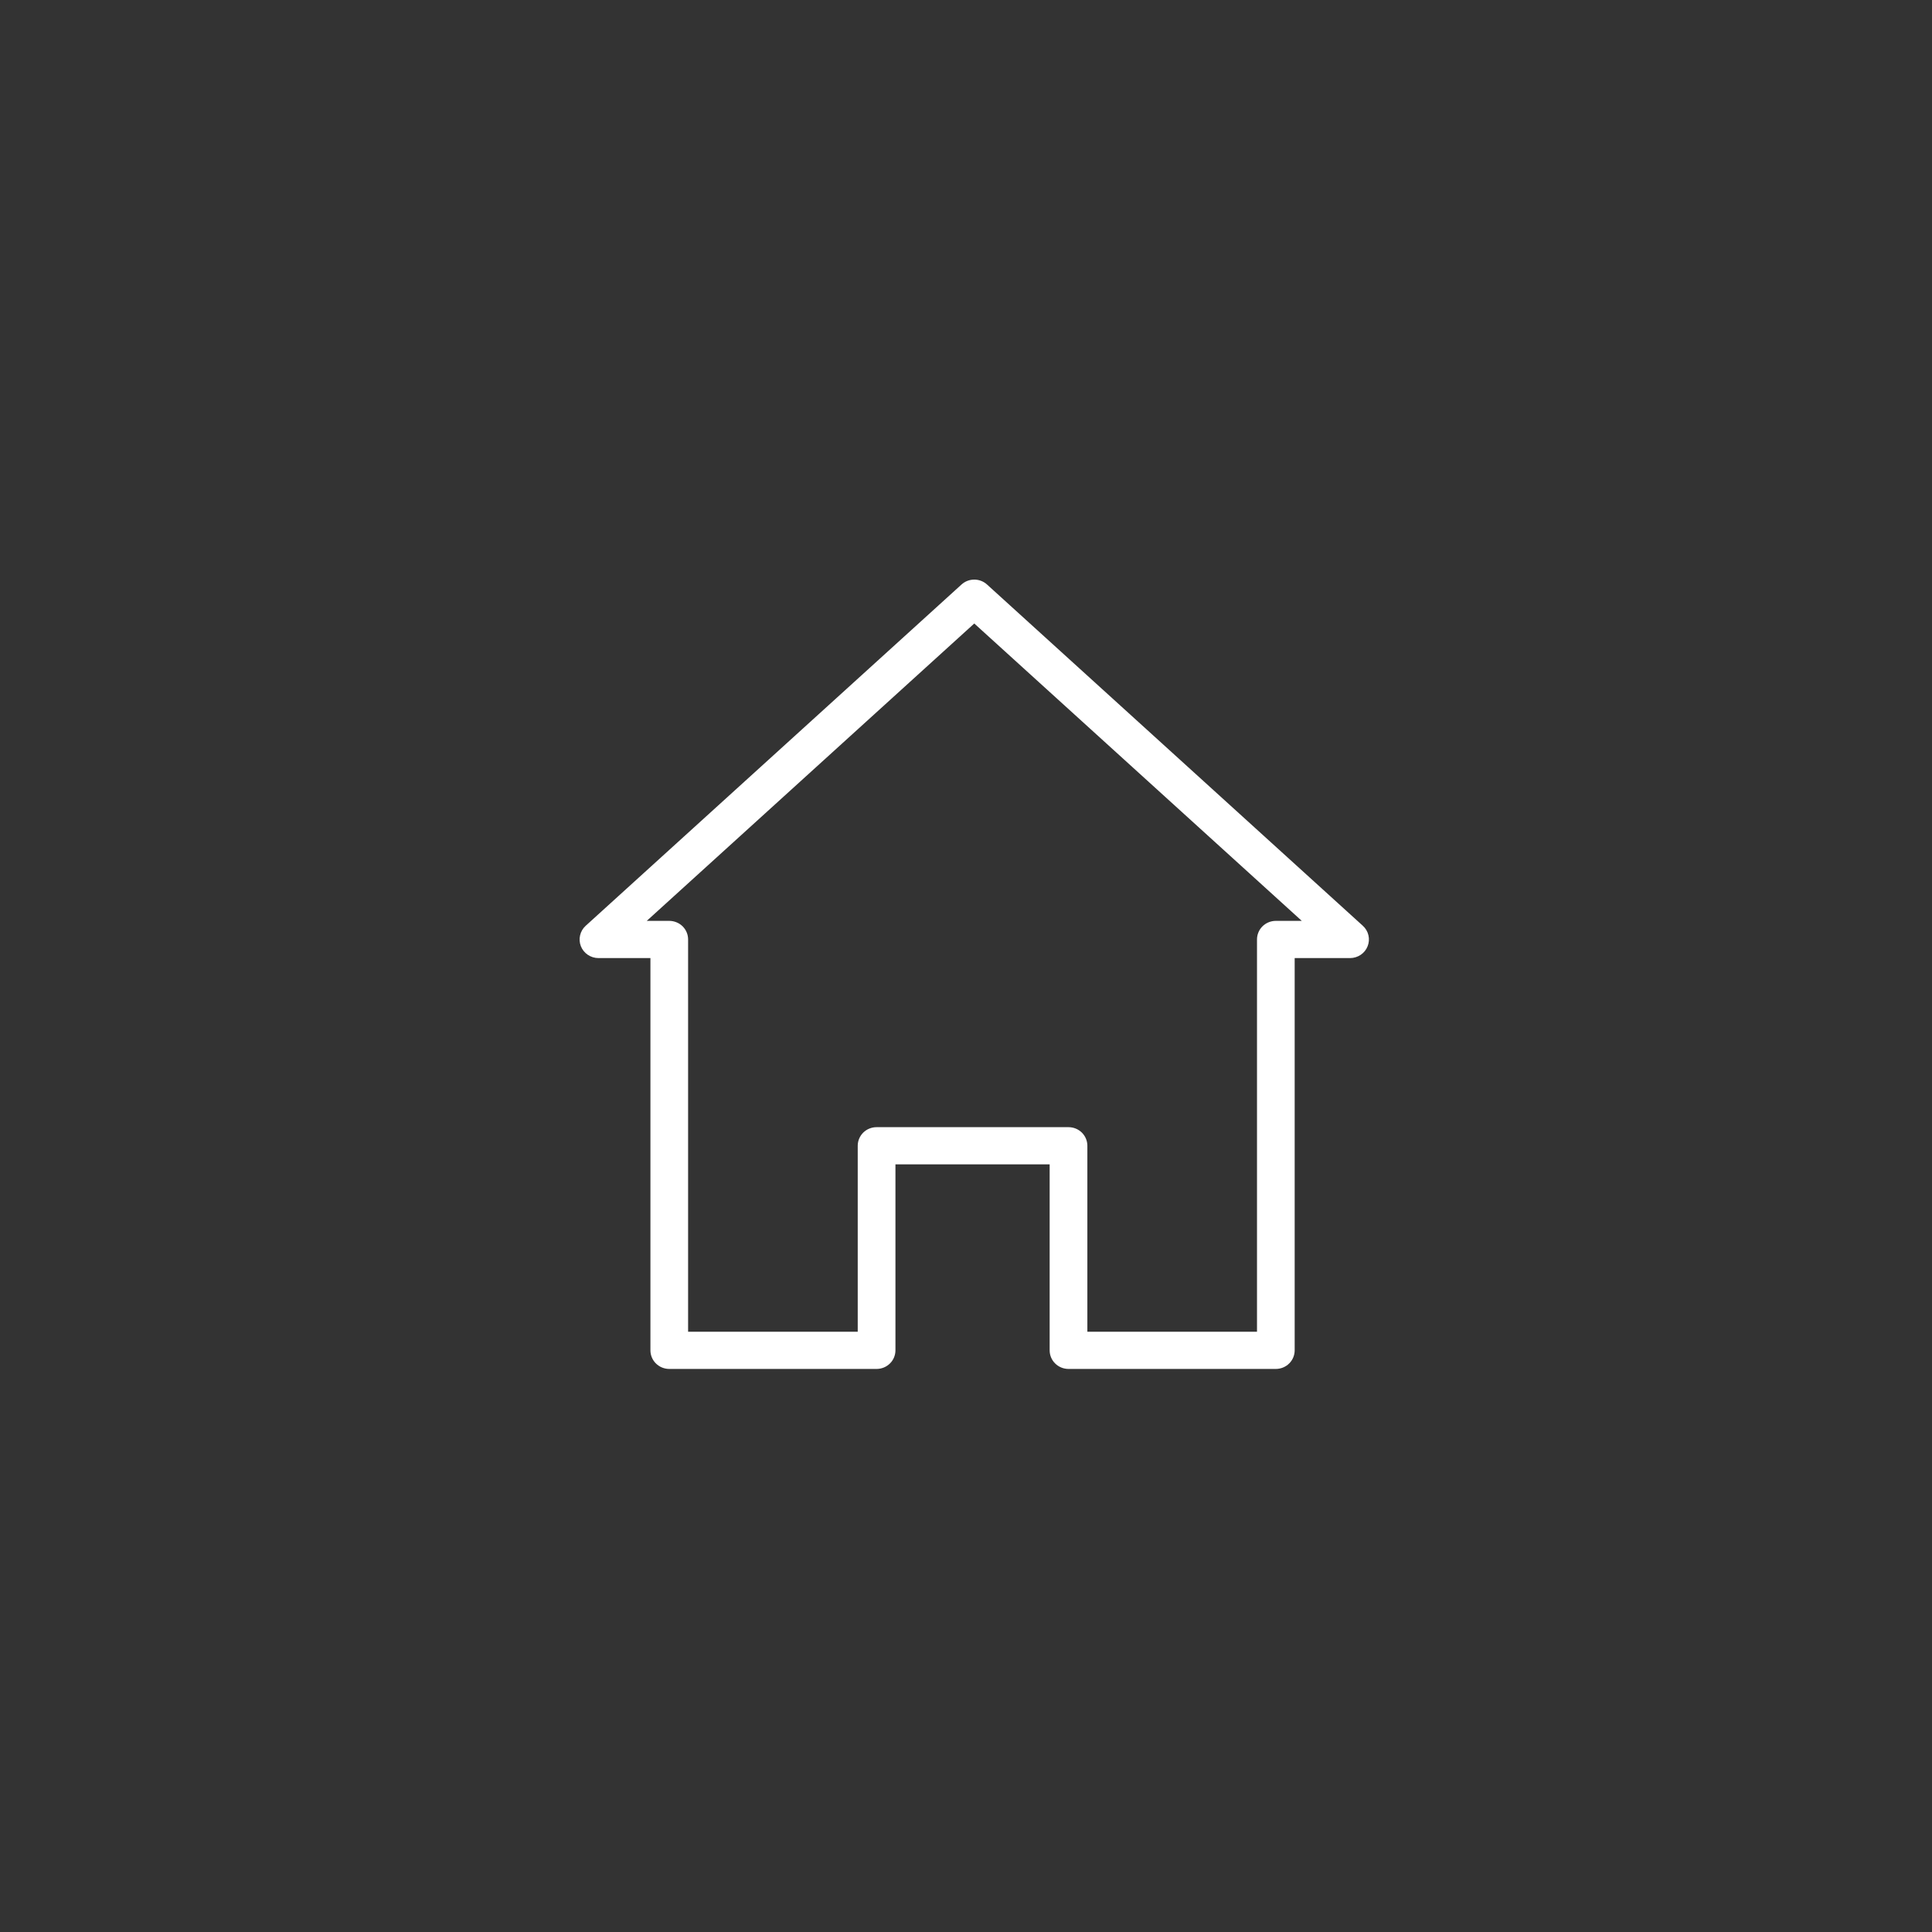 <svg width="50" height="50" viewBox="0 0 50 50" fill="none" xmlns="http://www.w3.org/2000/svg">
<rect x="0" y="0" width="50" height="50" fill="#333333" stroke="none"/>
<path d="M35.27 23.959L25.544 15.127C25.454 15.045 25.336 15 25.214 15C25.091 15 24.974 15.045 24.884 15.127L15.158 23.959C15.085 24.025 15.035 24.11 15.013 24.205C14.99 24.299 14.998 24.398 15.033 24.488C15.069 24.579 15.132 24.656 15.213 24.711C15.294 24.765 15.389 24.795 15.488 24.795H16.833V34.946C16.833 35.074 16.884 35.197 16.976 35.287C17.067 35.377 17.191 35.428 17.321 35.428H22.686C22.816 35.428 22.94 35.377 23.031 35.287C23.123 35.197 23.174 35.074 23.174 34.946V30.133H27.165V34.946C27.165 35.074 27.216 35.197 27.308 35.287C27.399 35.377 27.523 35.428 27.653 35.428H33.018C33.148 35.428 33.272 35.377 33.363 35.287C33.455 35.197 33.506 35.074 33.506 34.946V24.795H34.94C35.038 24.795 35.134 24.765 35.215 24.711C35.296 24.656 35.359 24.579 35.394 24.488C35.43 24.398 35.437 24.299 35.415 24.205C35.393 24.11 35.343 24.025 35.27 23.959ZM33.018 23.832C32.889 23.832 32.765 23.883 32.673 23.973C32.582 24.063 32.531 24.186 32.531 24.313V34.465H28.141V29.652C28.141 29.524 28.089 29.402 27.998 29.311C27.906 29.221 27.782 29.171 27.653 29.171H22.686C22.557 29.171 22.433 29.221 22.341 29.311C22.25 29.402 22.198 29.524 22.198 29.652V34.465H17.808V24.313C17.808 24.25 17.796 24.188 17.771 24.129C17.747 24.071 17.711 24.018 17.666 23.973C17.62 23.928 17.567 23.893 17.507 23.869C17.448 23.845 17.385 23.832 17.321 23.832H16.738L25.214 16.136L33.69 23.832H33.018Z" fill="white"/>
</svg>
